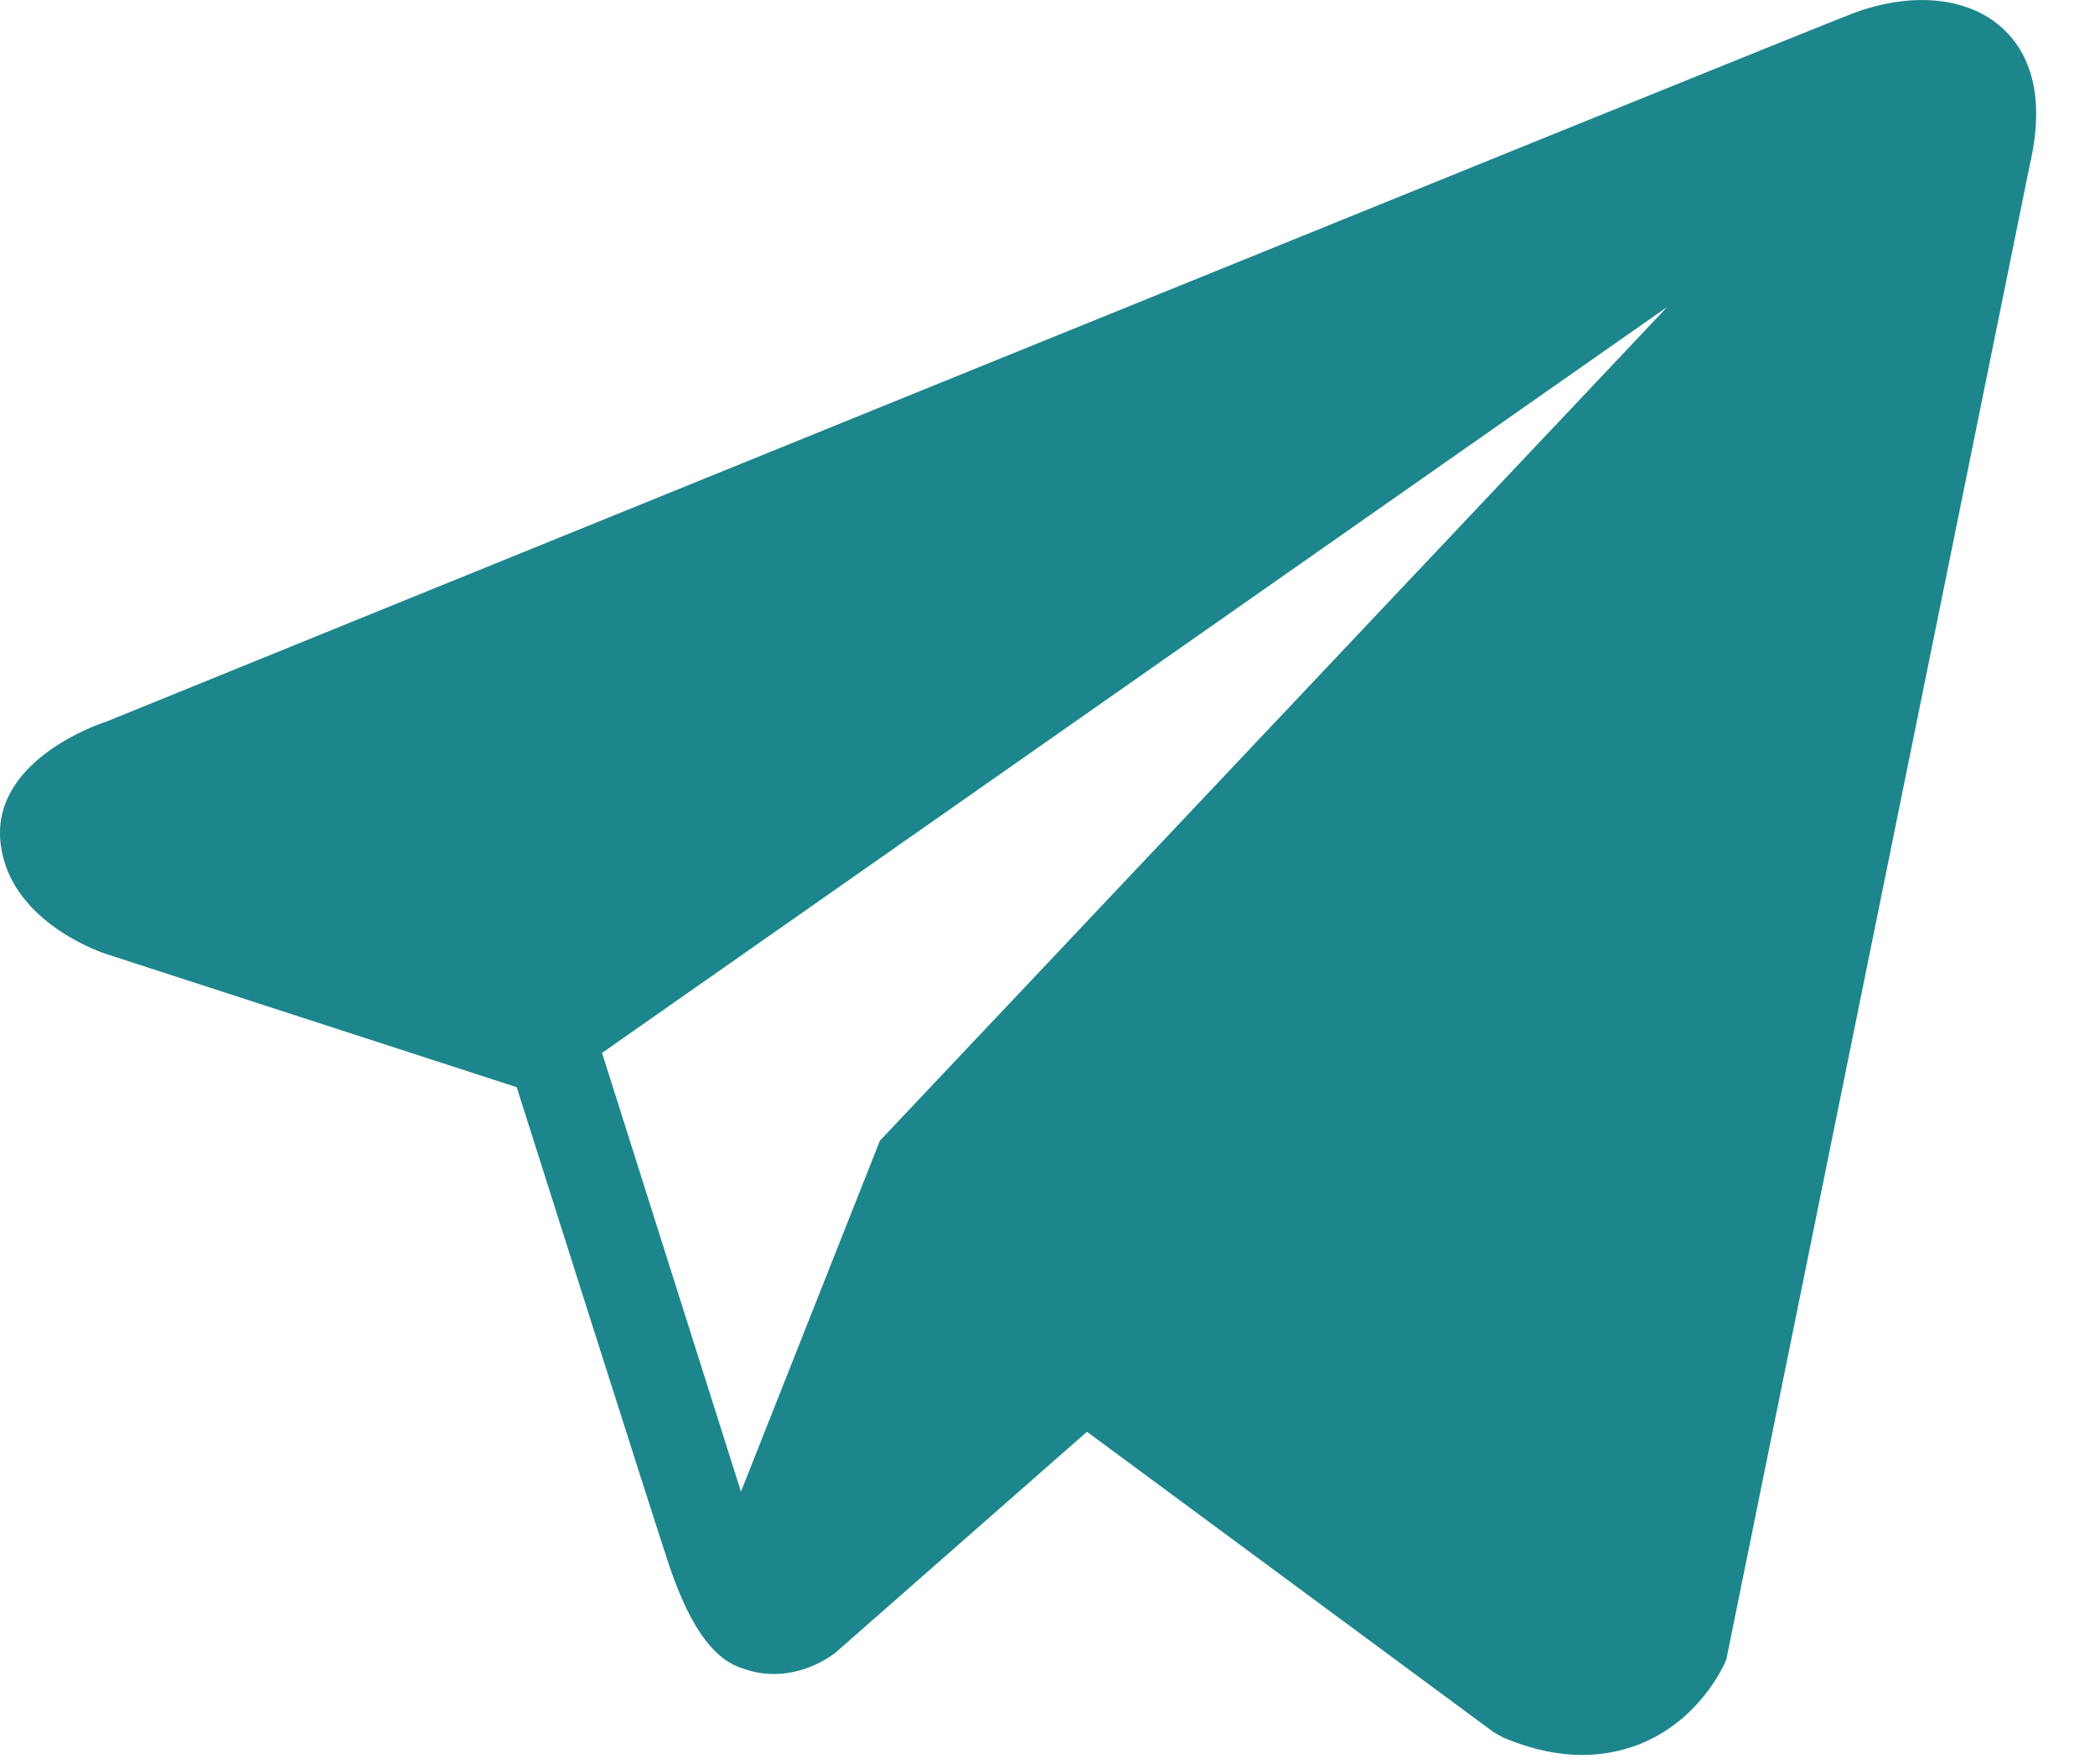 <?xml version="1.0" encoding="UTF-8"?> <svg xmlns="http://www.w3.org/2000/svg" width="19" height="16" viewBox="0 0 19 16" fill="none"><path d="M18.118 0.219C17.803 -0.034 17.308 -0.07 16.797 0.124C16.259 0.329 1.566 6.299 0.968 6.543C0.859 6.578 -0.091 6.914 0.007 7.662C0.094 8.337 0.858 8.616 0.951 8.648L4.686 9.86C4.934 10.641 5.848 13.524 6.05 14.14C6.176 14.524 6.381 15.029 6.741 15.133C7.057 15.248 7.371 15.143 7.574 14.991L9.858 12.985L13.544 15.708L13.632 15.758C13.882 15.863 14.122 15.916 14.351 15.916C14.528 15.916 14.697 15.884 14.86 15.822C15.412 15.607 15.633 15.108 15.656 15.052L18.409 1.493C18.577 0.768 18.344 0.4 18.118 0.219ZM7.98 10.345L6.72 13.528L5.46 9.549L15.12 2.784L7.98 10.345Z" fill="#1D868D"></path></svg> 